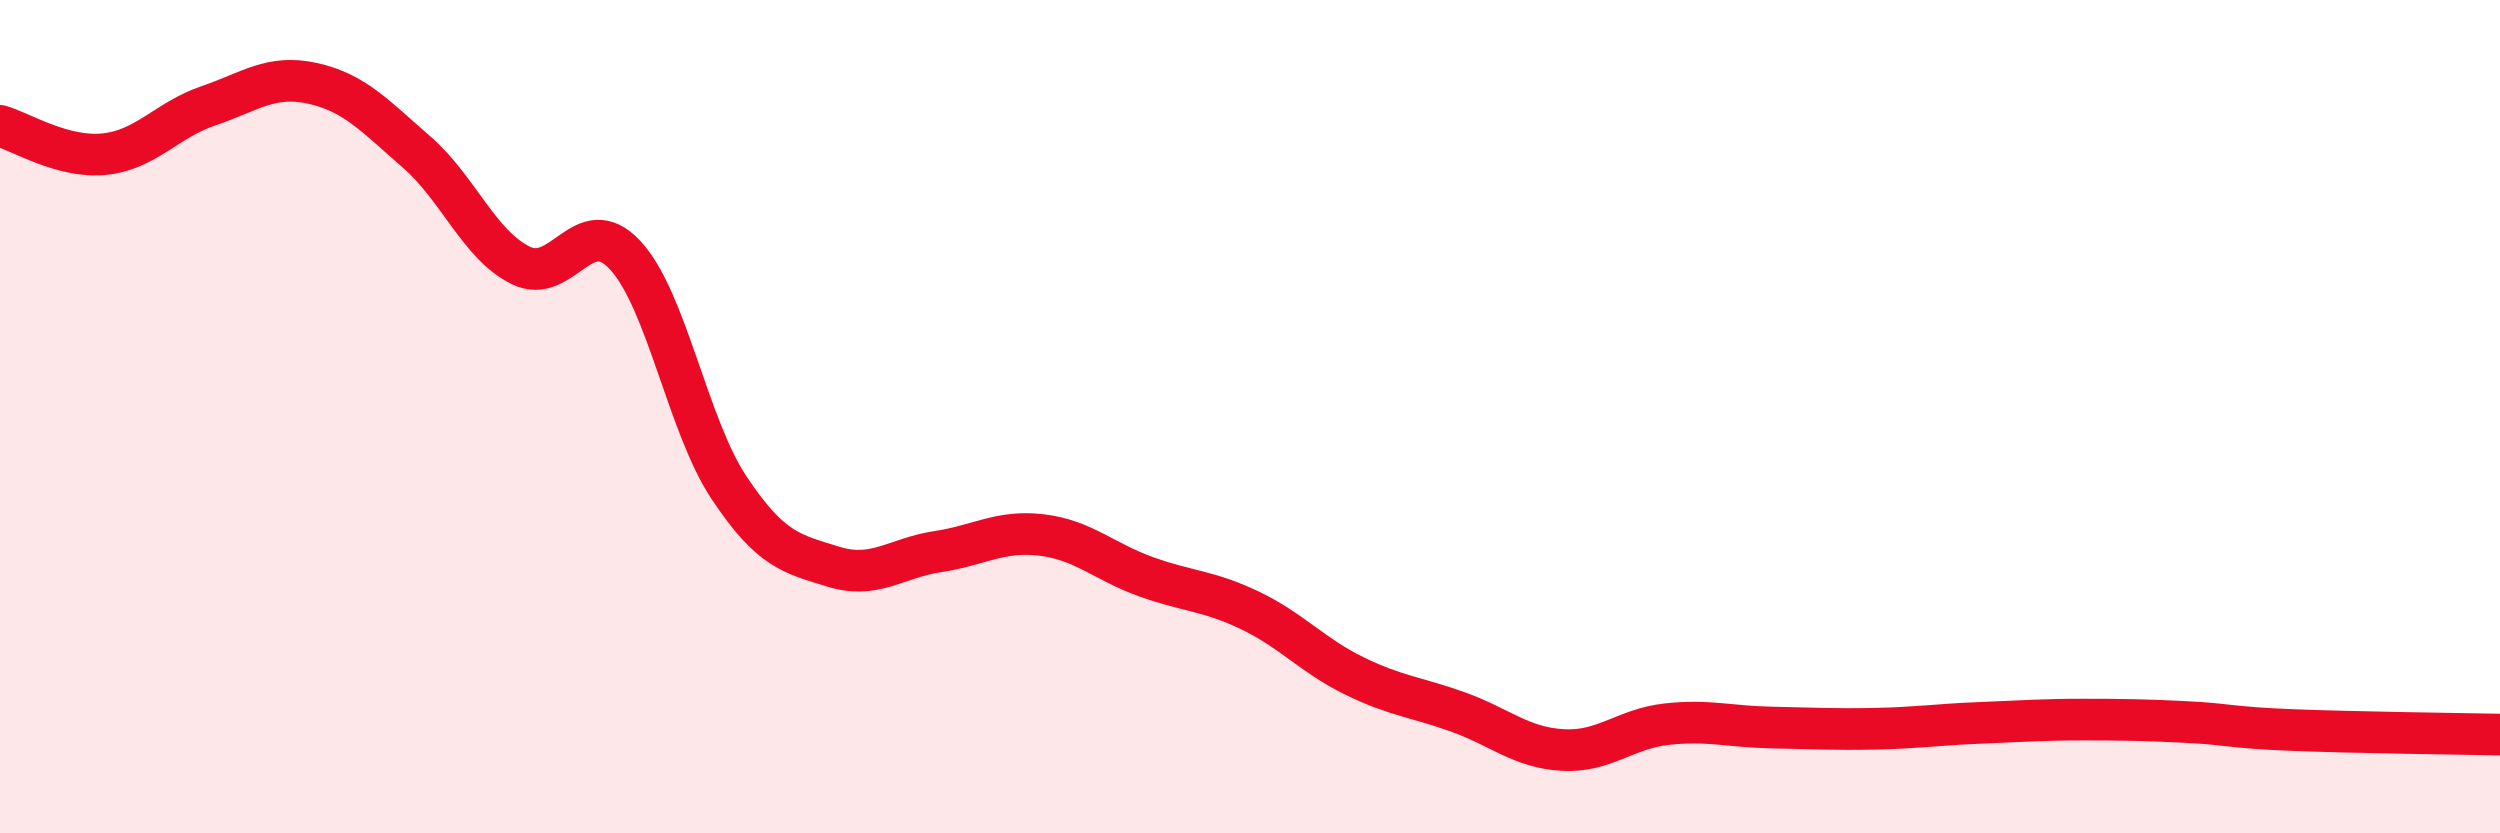 
    <svg width="60" height="20" viewBox="0 0 60 20" xmlns="http://www.w3.org/2000/svg">
      <path
        d="M 0,3.02 C 0.5,3.16 1.5,3.8 2.5,3.7 C 3.5,3.6 4,2.88 5,2.54 C 6,2.2 6.5,1.78 7.5,2 C 8.5,2.22 9,2.78 10,3.65 C 11,4.52 11.5,5.88 12.5,6.37 C 13.5,6.86 14,5.05 15,6.12 C 16,7.19 16.5,10.21 17.5,11.71 C 18.5,13.21 19,13.29 20,13.6 C 21,13.91 21.5,13.39 22.5,13.24 C 23.5,13.09 24,12.72 25,12.84 C 26,12.96 26.5,13.48 27.5,13.84 C 28.5,14.2 29,14.17 30,14.65 C 31,15.13 31.5,15.73 32.5,16.22 C 33.5,16.71 34,16.73 35,17.09 C 36,17.45 36.5,17.94 37.5,18 C 38.5,18.06 39,17.49 40,17.38 C 41,17.27 41.5,17.44 42.5,17.46 C 43.5,17.48 44,17.51 45,17.49 C 46,17.47 46.5,17.39 47.5,17.35 C 48.5,17.31 49,17.27 50,17.27 C 51,17.27 51.5,17.28 52.5,17.33 C 53.5,17.38 53.5,17.46 55,17.52 C 56.5,17.58 59,17.61 60,17.63L60 20L0 20Z"
        fill="#EB0A25"
        opacity="0.1"
        stroke-linecap="round"
        stroke-linejoin="round"
      />
      <path
        d="M 0,3.02 C 0.5,3.16 1.5,3.8 2.5,3.7 C 3.5,3.6 4,2.88 5,2.54 C 6,2.2 6.5,1.78 7.5,2 C 8.5,2.22 9,2.78 10,3.65 C 11,4.52 11.5,5.88 12.5,6.37 C 13.5,6.86 14,5.05 15,6.12 C 16,7.19 16.5,10.21 17.5,11.71 C 18.5,13.21 19,13.29 20,13.6 C 21,13.91 21.5,13.39 22.5,13.24 C 23.5,13.09 24,12.72 25,12.84 C 26,12.96 26.5,13.48 27.5,13.84 C 28.5,14.2 29,14.17 30,14.65 C 31,15.13 31.5,15.73 32.5,16.22 C 33.5,16.71 34,16.73 35,17.09 C 36,17.45 36.5,17.94 37.5,18 C 38.5,18.06 39,17.49 40,17.38 C 41,17.27 41.5,17.44 42.5,17.46 C 43.5,17.48 44,17.51 45,17.49 C 46,17.47 46.5,17.39 47.5,17.35 C 48.5,17.31 49,17.27 50,17.27 C 51,17.27 51.5,17.28 52.5,17.33 C 53.5,17.38 53.5,17.46 55,17.52 C 56.5,17.58 59,17.61 60,17.63"
        stroke="#EB0A25"
        stroke-width="1"
        fill="none"
        stroke-linecap="round"
        stroke-linejoin="round"
      />
    </svg>
  